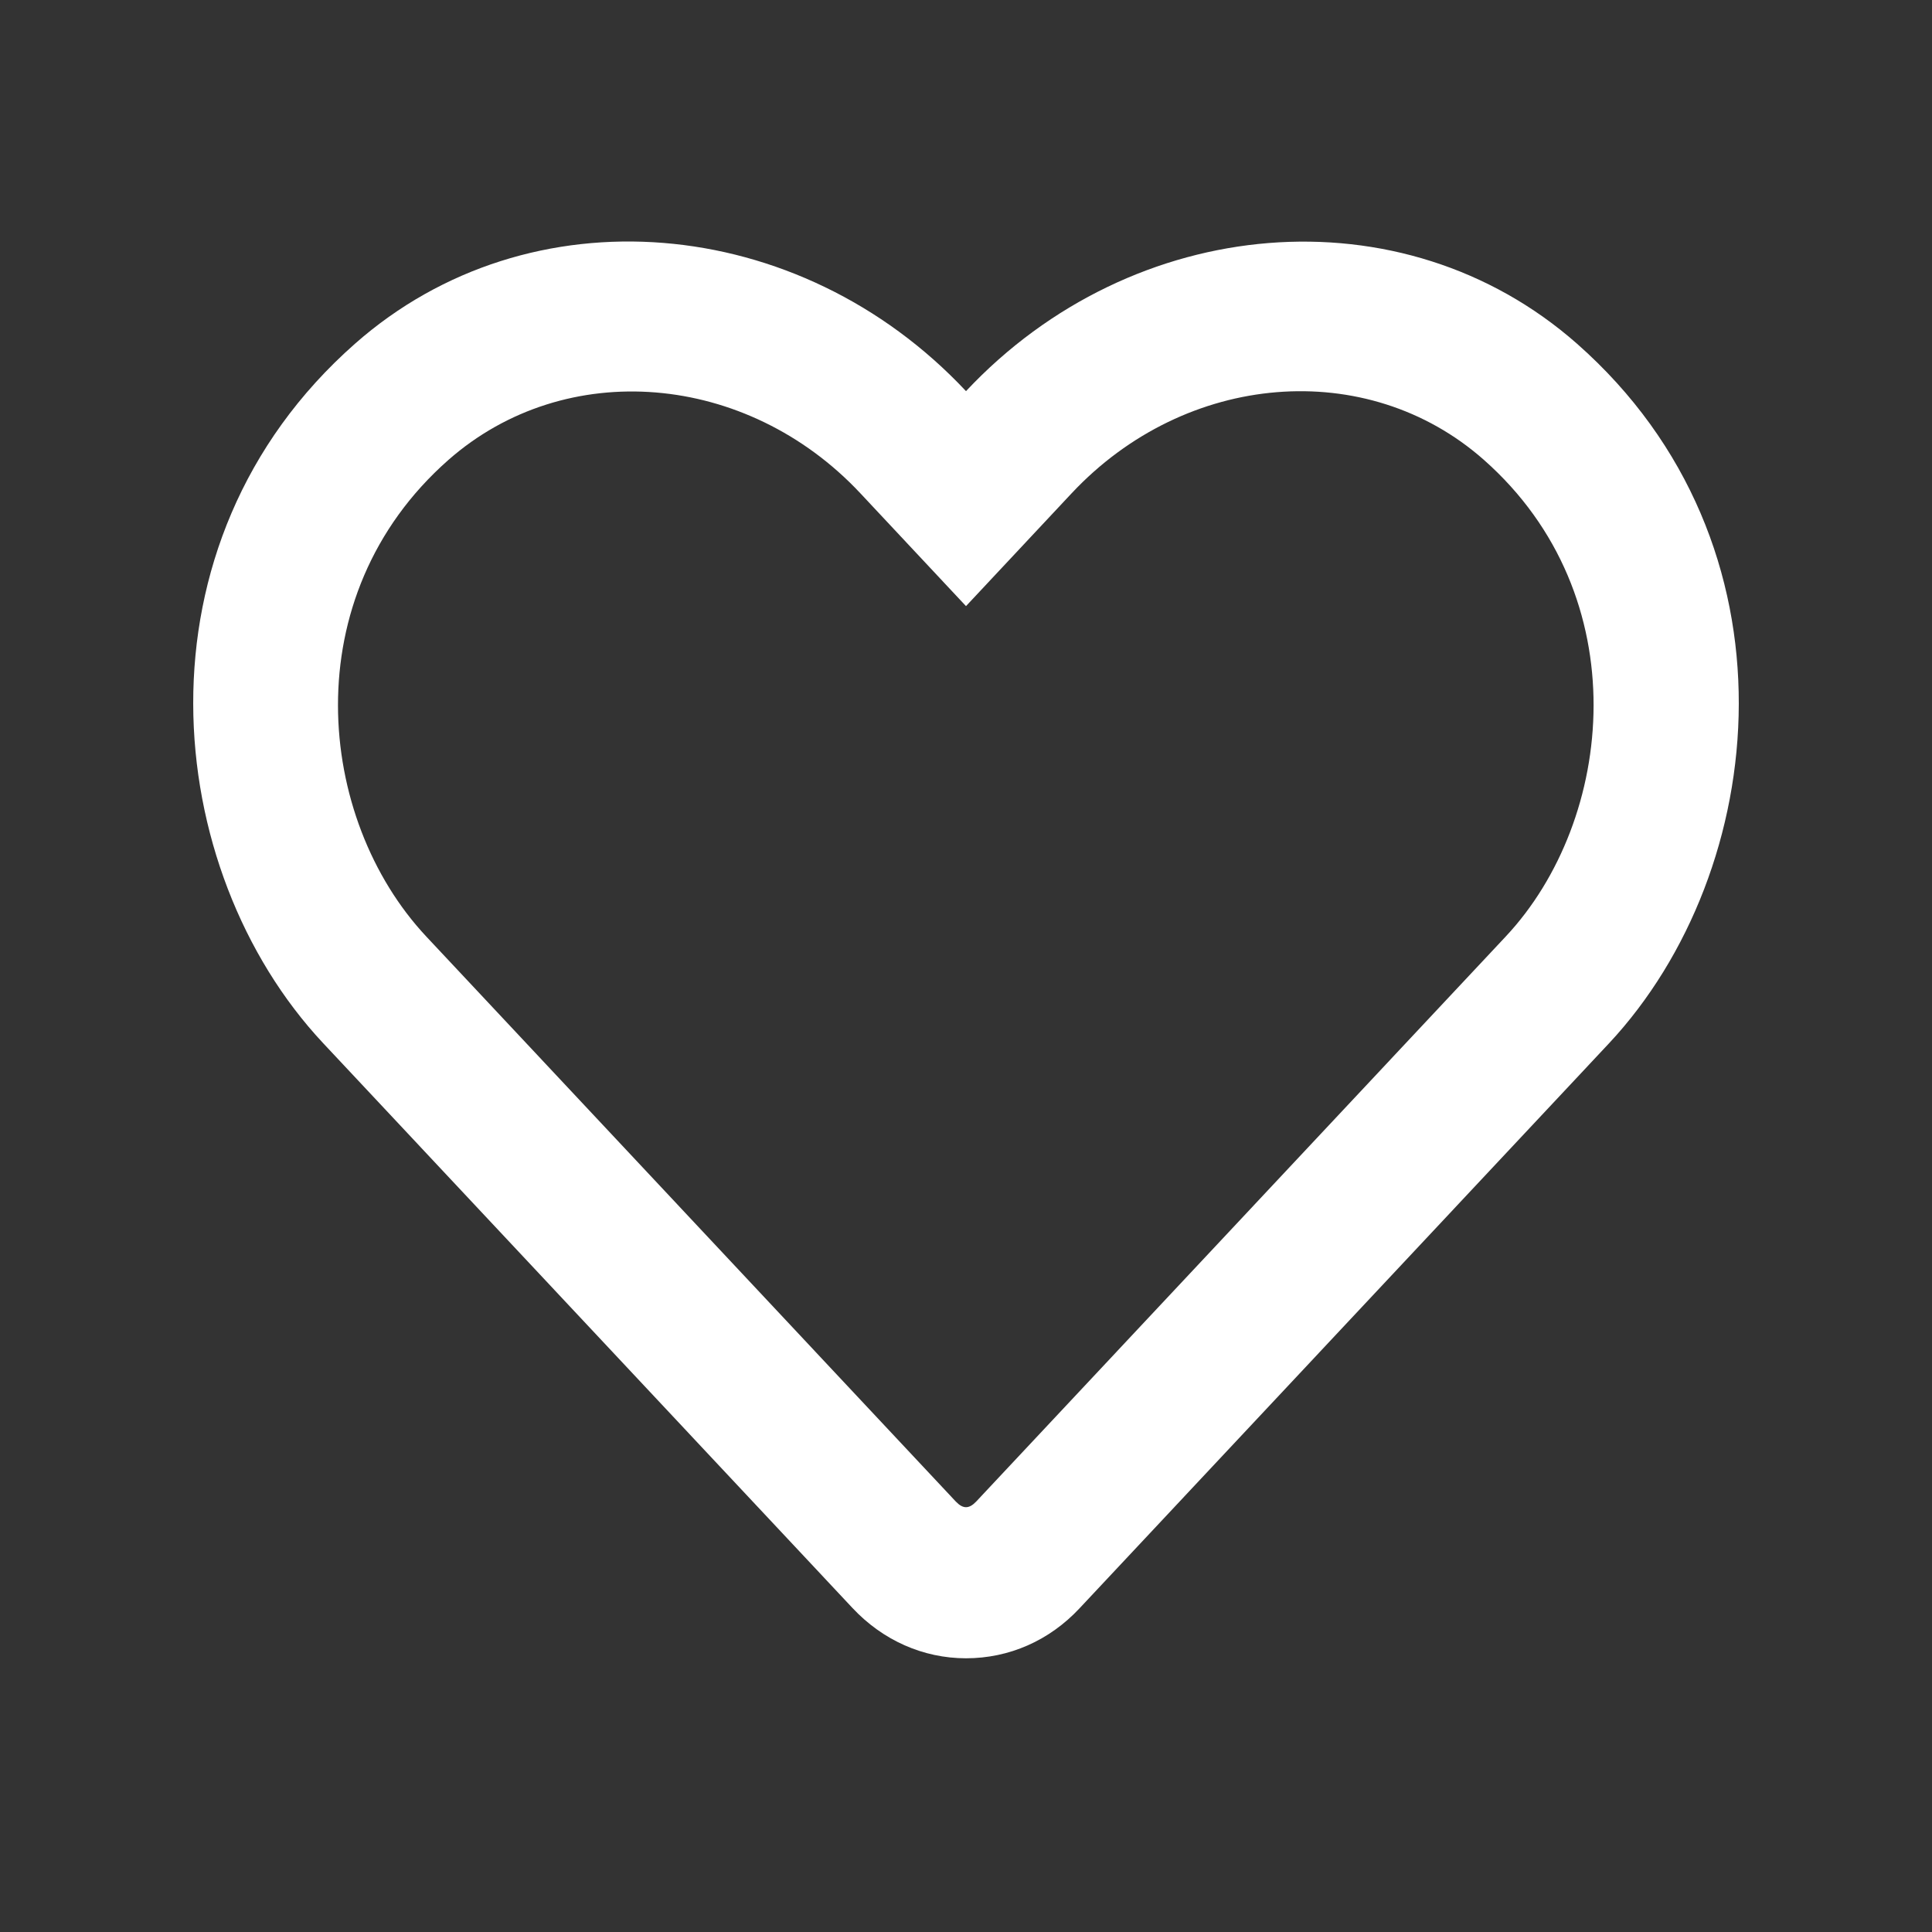 <svg width="40" height="40" viewBox="0 0 40 40" fill="none" xmlns="http://www.w3.org/2000/svg">
<rect x="0" y="0" width="40" height="40" fill="#333333" stroke="none"/>
<path d="M32.65 7.116C29.038 3.934 23.456 4.412 20 8.098C16.544 4.412 10.963 3.928 7.35 7.116C2.65 11.259 3.338 18.015 6.688 21.595L17.65 33.292C18.275 33.96 19.113 34.333 20 34.333C20.894 34.333 21.725 33.967 22.35 33.299L33.312 21.602C36.656 18.021 37.356 11.266 32.65 7.116ZM31.175 19.389L20.212 31.087C20.062 31.244 19.938 31.244 19.788 31.087L8.825 19.389C6.544 16.954 6.081 12.346 9.281 9.525C11.713 7.384 15.463 7.705 17.812 10.212L20 12.549L22.188 10.212C24.55 7.692 28.3 7.384 30.719 9.518C33.913 12.339 33.438 16.974 31.175 19.389Z" fill="white"/>
</svg>
